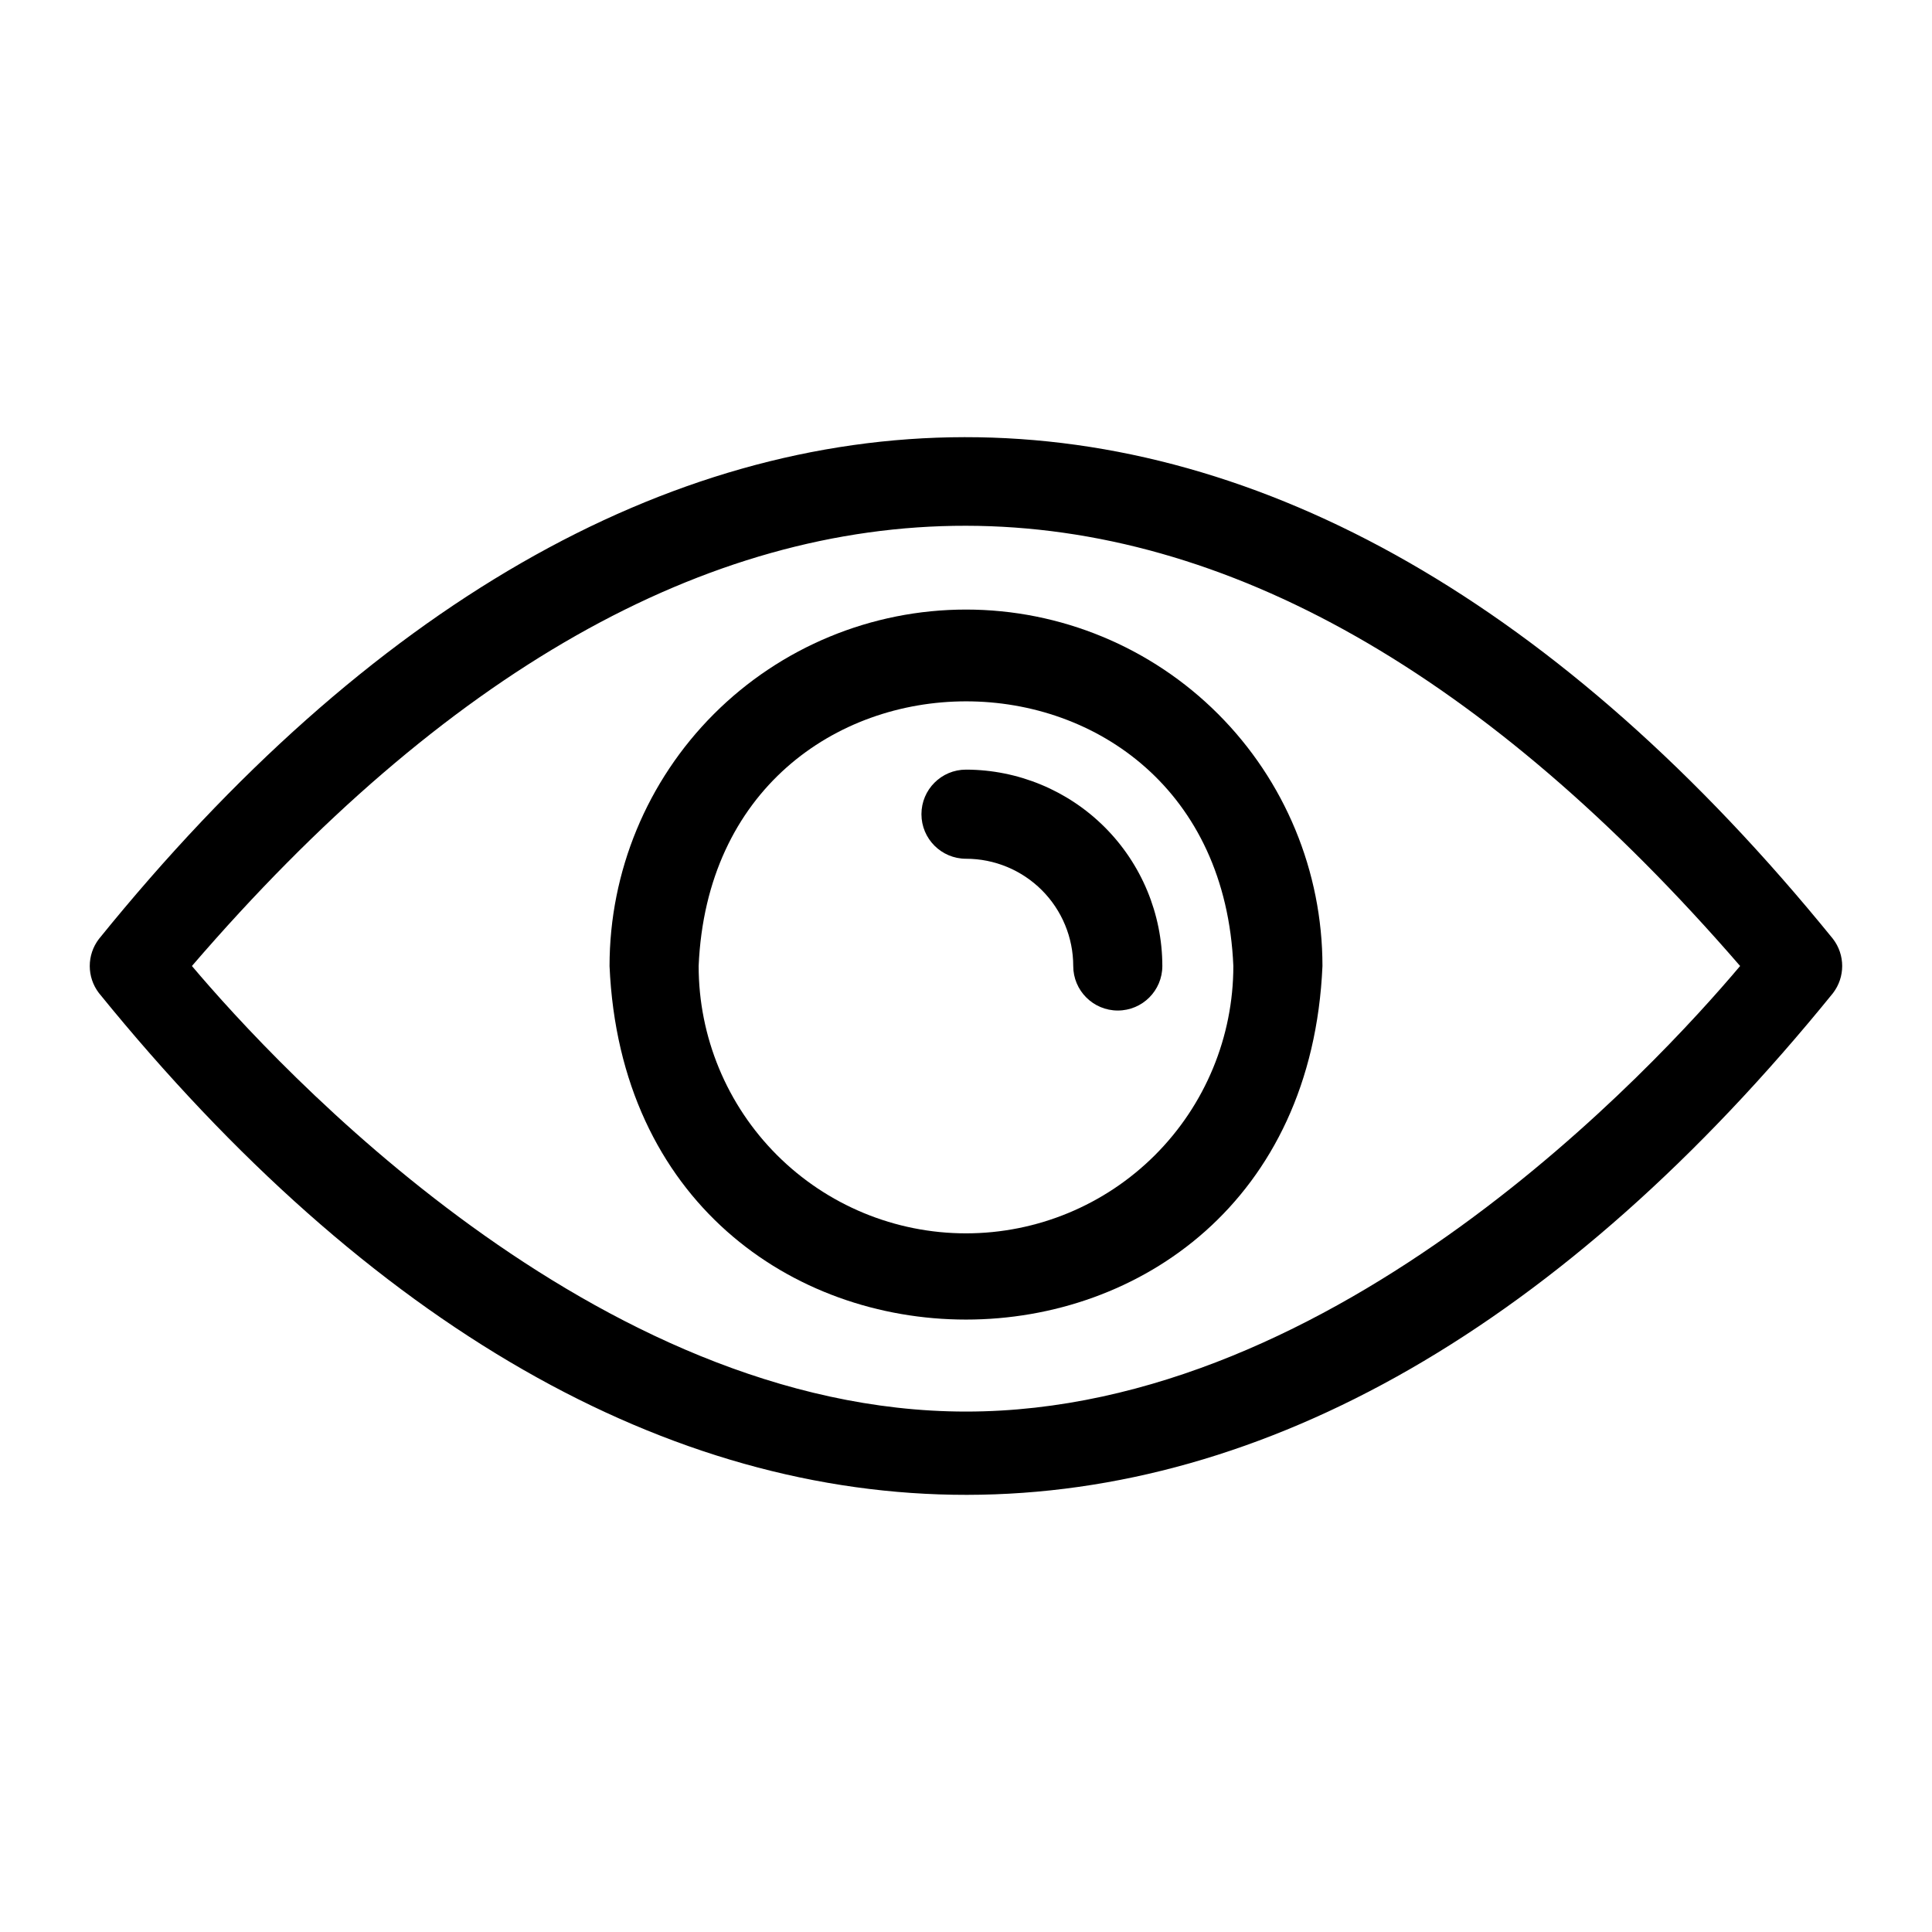 <?xml version="1.0" encoding="UTF-8"?>
<!-- Uploaded to: SVG Repo, www.svgrepo.com, Generator: SVG Repo Mixer Tools -->
<svg fill="#000000" width="800px" height="800px" version="1.1" viewBox="144 144 512 512" xmlns="http://www.w3.org/2000/svg">
 <g>
  <path d="m629.78 392.84c-144.21-177.67-316.38-176.96-459.57 0-3.231 4.231-3.231 10.098 0 14.324 144.21 177.67 316.06 176.96 459.57 0h-0.004c3.231-4.227 3.231-10.094 0-14.324zm-229.78 125.24c-98.246 0-182.71-91.551-205.14-118.08 134.29-155.95 275.99-155.16 410.29 0-22.438 26.605-106.75 118.08-205.14 118.08z"/>
  <path d="m400 305.54c-25.055 0-49.082 9.953-66.797 27.668s-27.668 41.742-27.668 66.797c5.43 124.93 183.5 124.93 188.93 0 0-25.055-9.949-49.082-27.668-66.797-17.715-17.715-41.742-27.668-66.793-27.668zm0 165.31c-18.793 0-36.812-7.465-50.098-20.75-13.289-13.289-20.754-31.309-20.754-50.098 4.016-93.52 137.76-93.52 141.7 0 0 18.789-7.465 36.809-20.75 50.098-13.289 13.285-31.309 20.75-50.098 20.75z"/>
  <path d="m400 347.96c-6.523 0-11.809 5.285-11.809 11.809 0 6.519 5.285 11.809 11.809 11.809 7.535 0 14.762 2.992 20.094 8.32 5.328 5.332 8.324 12.559 8.324 20.098 0 6.519 5.285 11.805 11.805 11.805 6.523 0 11.809-5.285 11.809-11.805-0.02-13.797-5.508-27.02-15.262-36.773-9.754-9.754-22.977-15.242-36.77-15.262z"/>
 </g>
</svg>